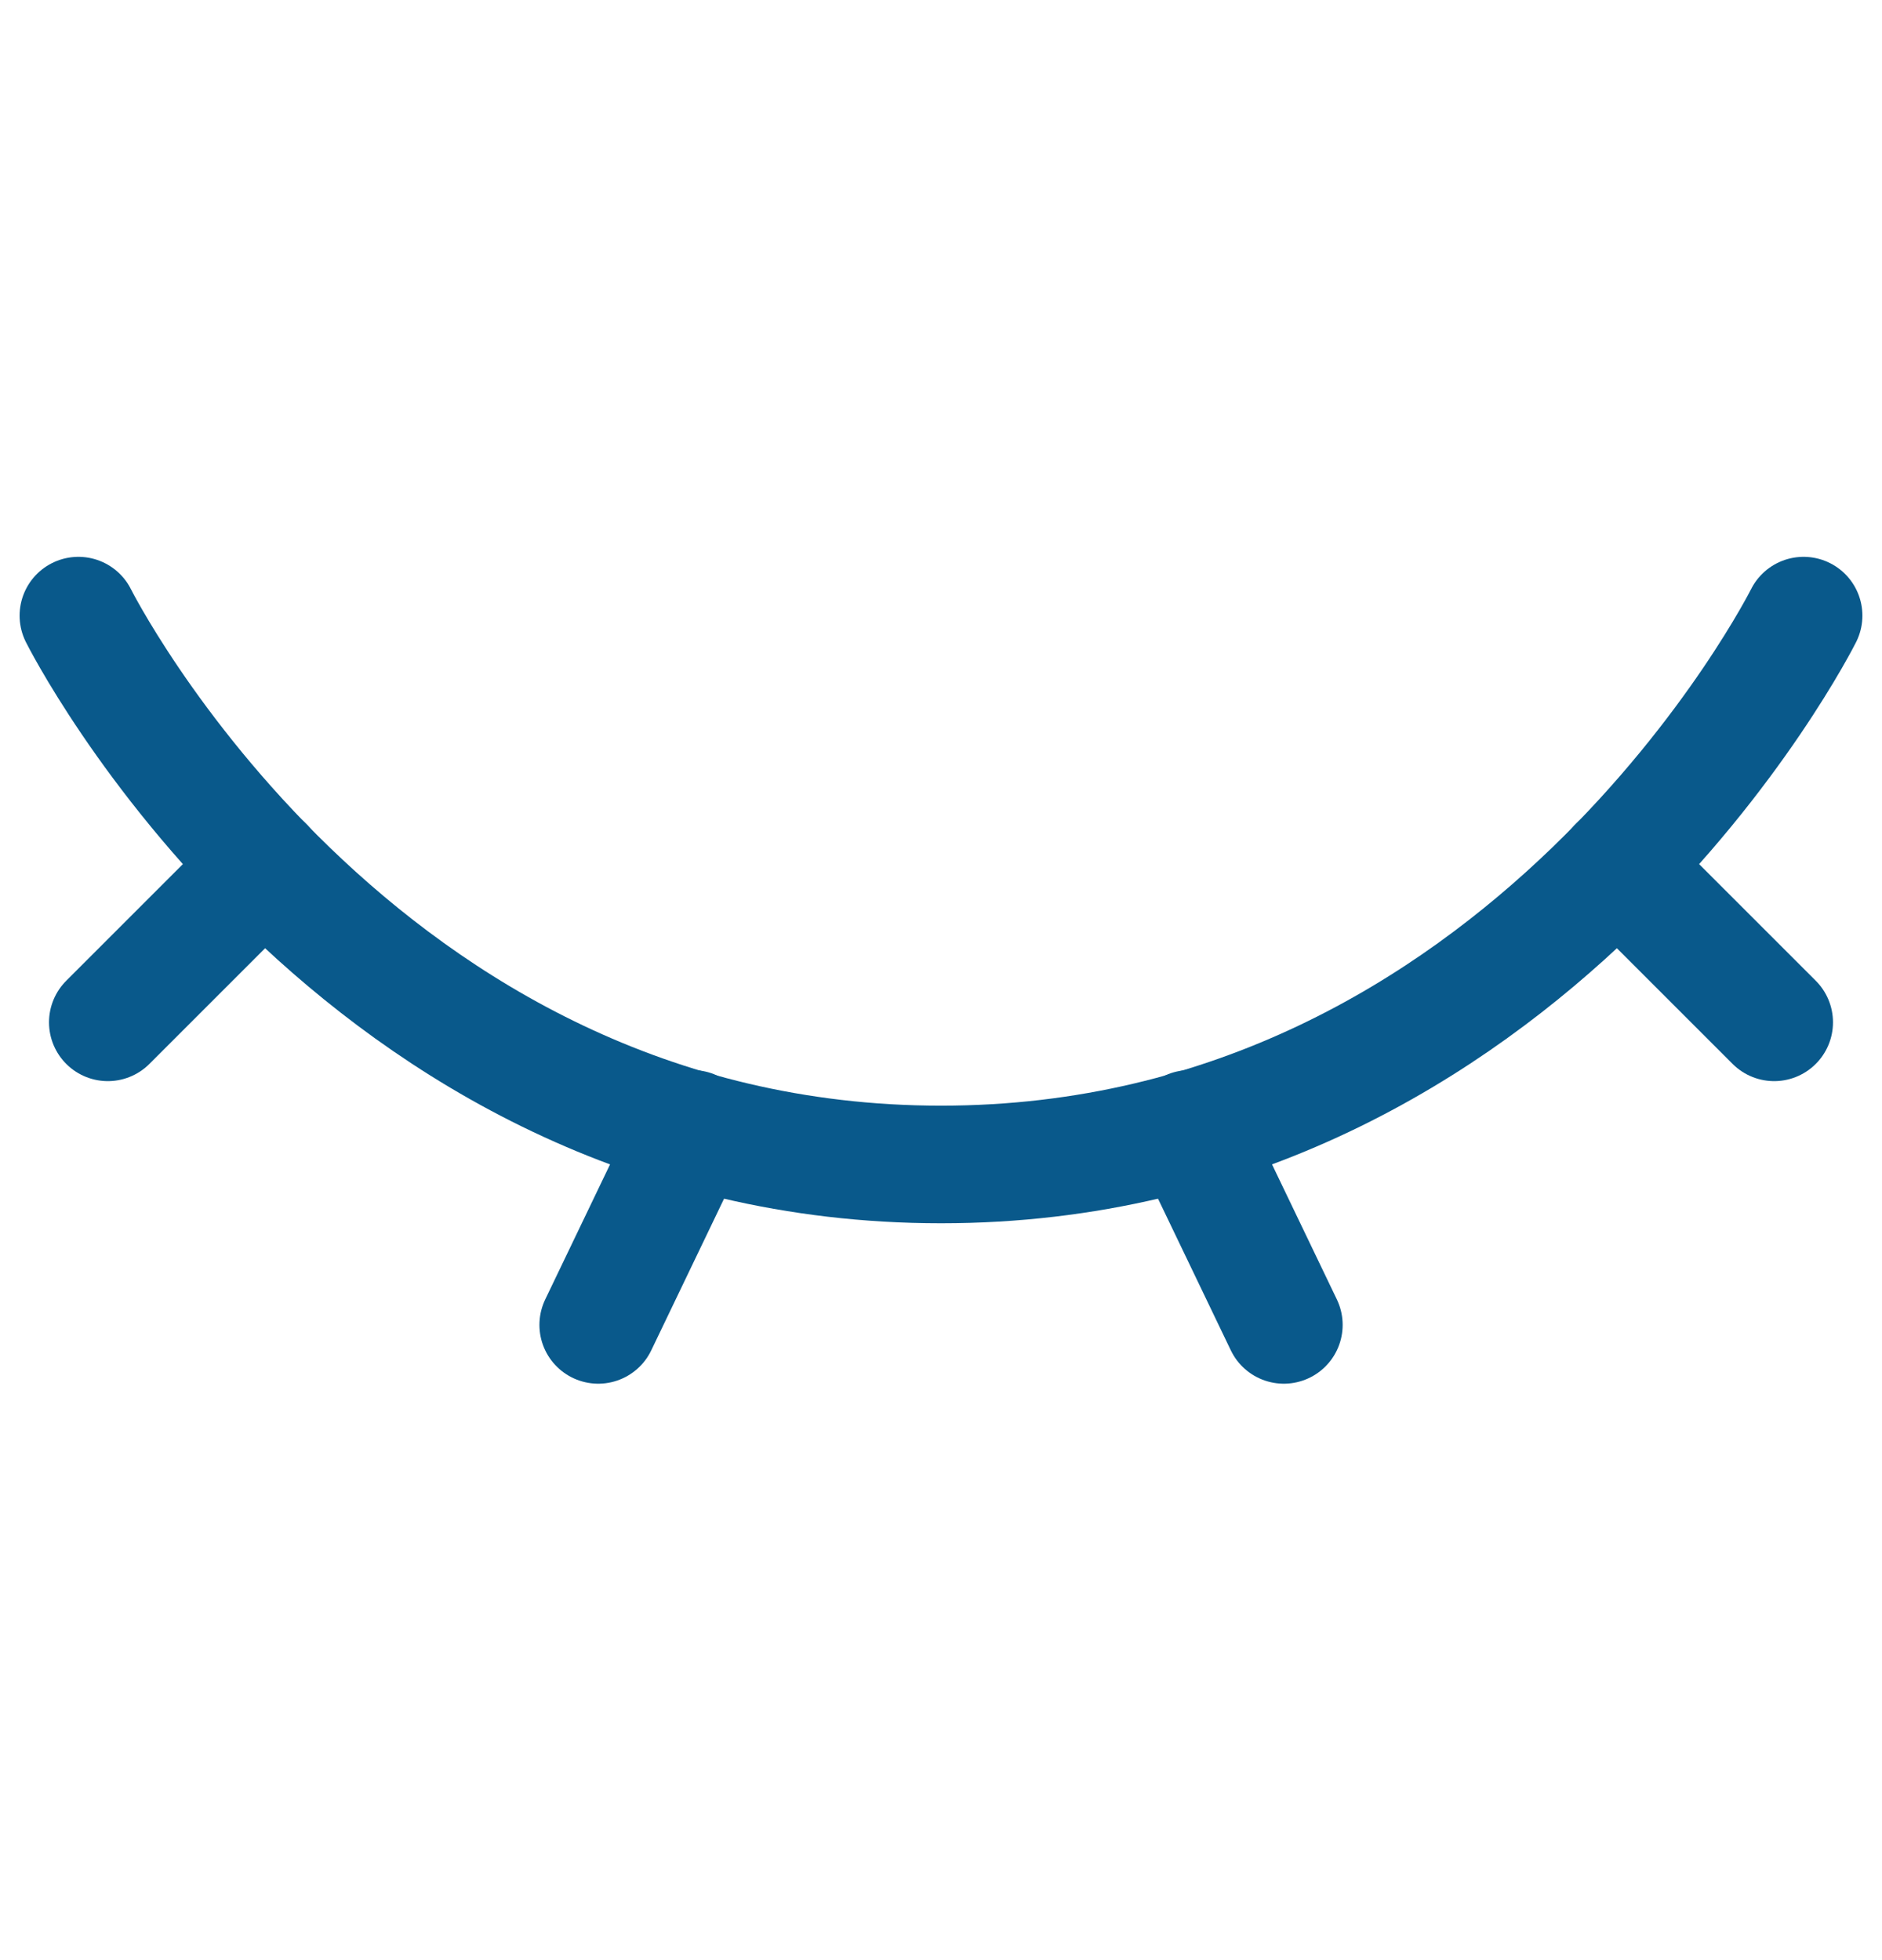 <svg width="24" height="25" viewBox="0 0 24 25" fill="none" xmlns="http://www.w3.org/2000/svg">
<path d="M23 7.852C23 7.852 19.5 14.852 12 14.852C4.5 14.852 1 7.852 1 7.852" stroke="#09598B" stroke-width="1.5" stroke-miterlimit="10" stroke-linecap="round" stroke-linejoin="round"/>
<path d="M1.375 13.039L3.375 11.039" stroke="#09598B" stroke-width="1.5" stroke-miterlimit="10" stroke-linecap="round" stroke-linejoin="round"/>
<path d="M7.629 16.898L8.829 14.398" stroke="#09598B" stroke-width="1.5" stroke-miterlimit="10" stroke-linecap="round" stroke-linejoin="round"/>
<path d="M22.625 13.039L20.625 11.039" stroke="#09598B" stroke-width="1.5" stroke-miterlimit="10" stroke-linecap="round" stroke-linejoin="round"/>
<path d="M16.372 16.898L15.172 14.398" stroke="#09598B" stroke-width="1.5" stroke-miterlimit="10" stroke-linecap="round" stroke-linejoin="round"/>
</svg>
